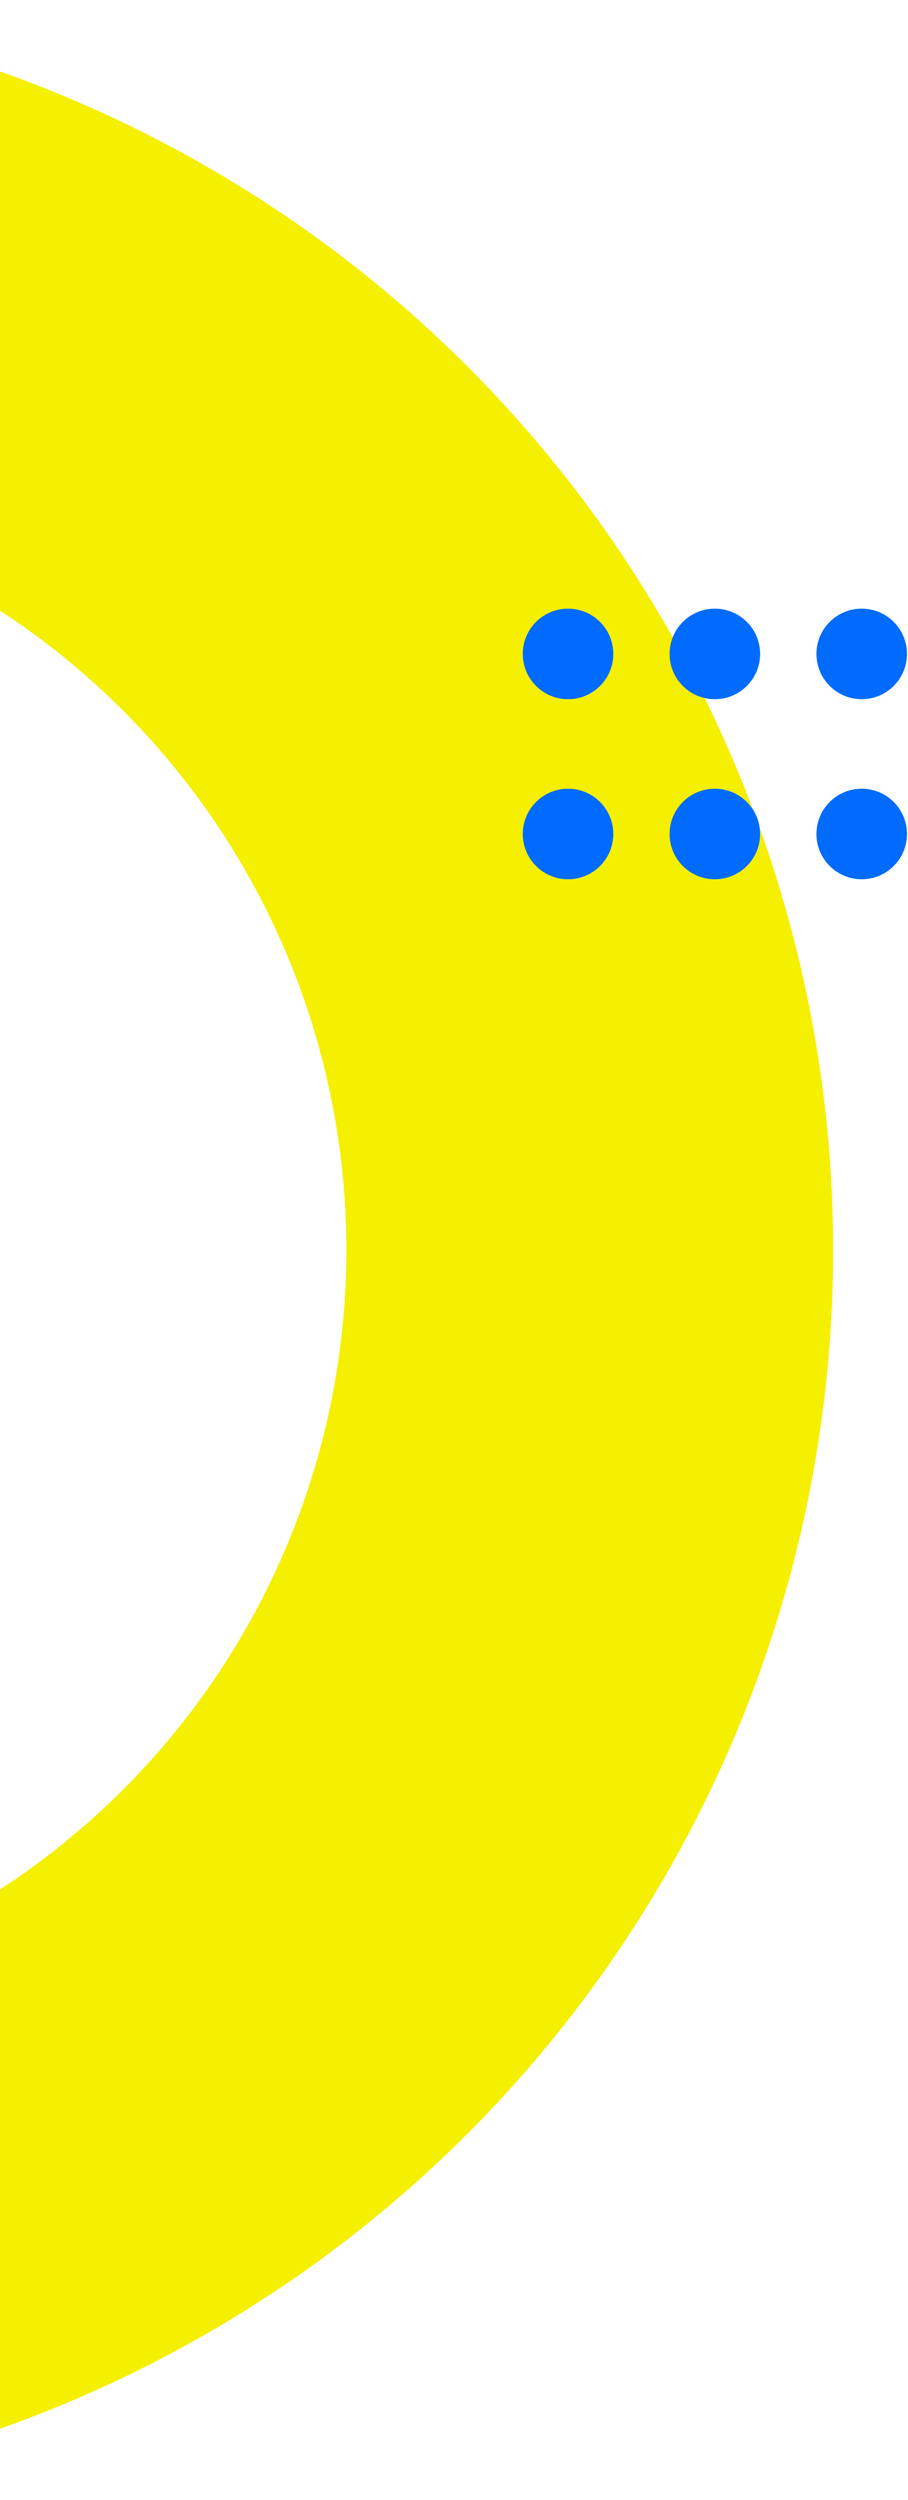 <?xml version="1.0" encoding="UTF-8"?>
<svg xmlns="http://www.w3.org/2000/svg" width="97" height="267" viewBox="0 0 97 267" fill="none">
  <circle cx="-44.5" cy="133.5" r="107.5" stroke="#F4F000" stroke-width="52"></circle>
  <g clip-path="url(#clip0_828_894)">
    <path d="M60.682 74.67C63.353 74.67 65.517 72.505 65.517 69.835C65.517 67.165 63.353 65 60.682 65C58.012 65 55.848 67.165 55.848 69.835C55.848 72.505 58.012 74.67 60.682 74.67Z" fill="#016BFD"></path>
    <path d="M76.365 74.67C79.035 74.67 81.2 72.505 81.2 69.835C81.2 67.165 79.035 65 76.365 65C73.695 65 71.53 67.165 71.53 69.835C71.53 72.505 73.695 74.67 76.365 74.67Z" fill="#016BFD"></path>
    <path d="M92.055 74.67C94.725 74.67 96.889 72.505 96.889 69.835C96.889 67.165 94.725 65 92.055 65C89.384 65 87.22 67.165 87.22 69.835C87.22 72.505 89.384 74.67 92.055 74.67Z" fill="#016BFD"></path>
    <path d="M60.682 93.9C63.353 93.9 65.517 91.735 65.517 89.065C65.517 86.394 63.353 84.23 60.682 84.23C58.012 84.23 55.848 86.394 55.848 89.065C55.848 91.735 58.012 93.9 60.682 93.9Z" fill="#016BFD"></path>
    <path d="M76.365 93.9C79.035 93.9 81.2 91.735 81.2 89.065C81.2 86.394 79.035 84.23 76.365 84.23C73.695 84.23 71.53 86.394 71.53 89.065C71.53 91.735 73.695 93.9 76.365 93.9Z" fill="#016BFD"></path>
    <path d="M92.055 93.9C94.725 93.9 96.889 91.735 96.889 89.065C96.889 86.394 94.725 84.23 92.055 84.23C89.384 84.23 87.22 86.394 87.22 89.065C87.22 91.735 89.384 93.9 92.055 93.9Z" fill="#016BFD"></path>
  </g>
  <defs>
    <clipPath id="clip0_828_894">
      <rect width="41.042" height="28.9" fill="white" transform="translate(55.848 65)"></rect>
    </clipPath>
  </defs>
</svg>

